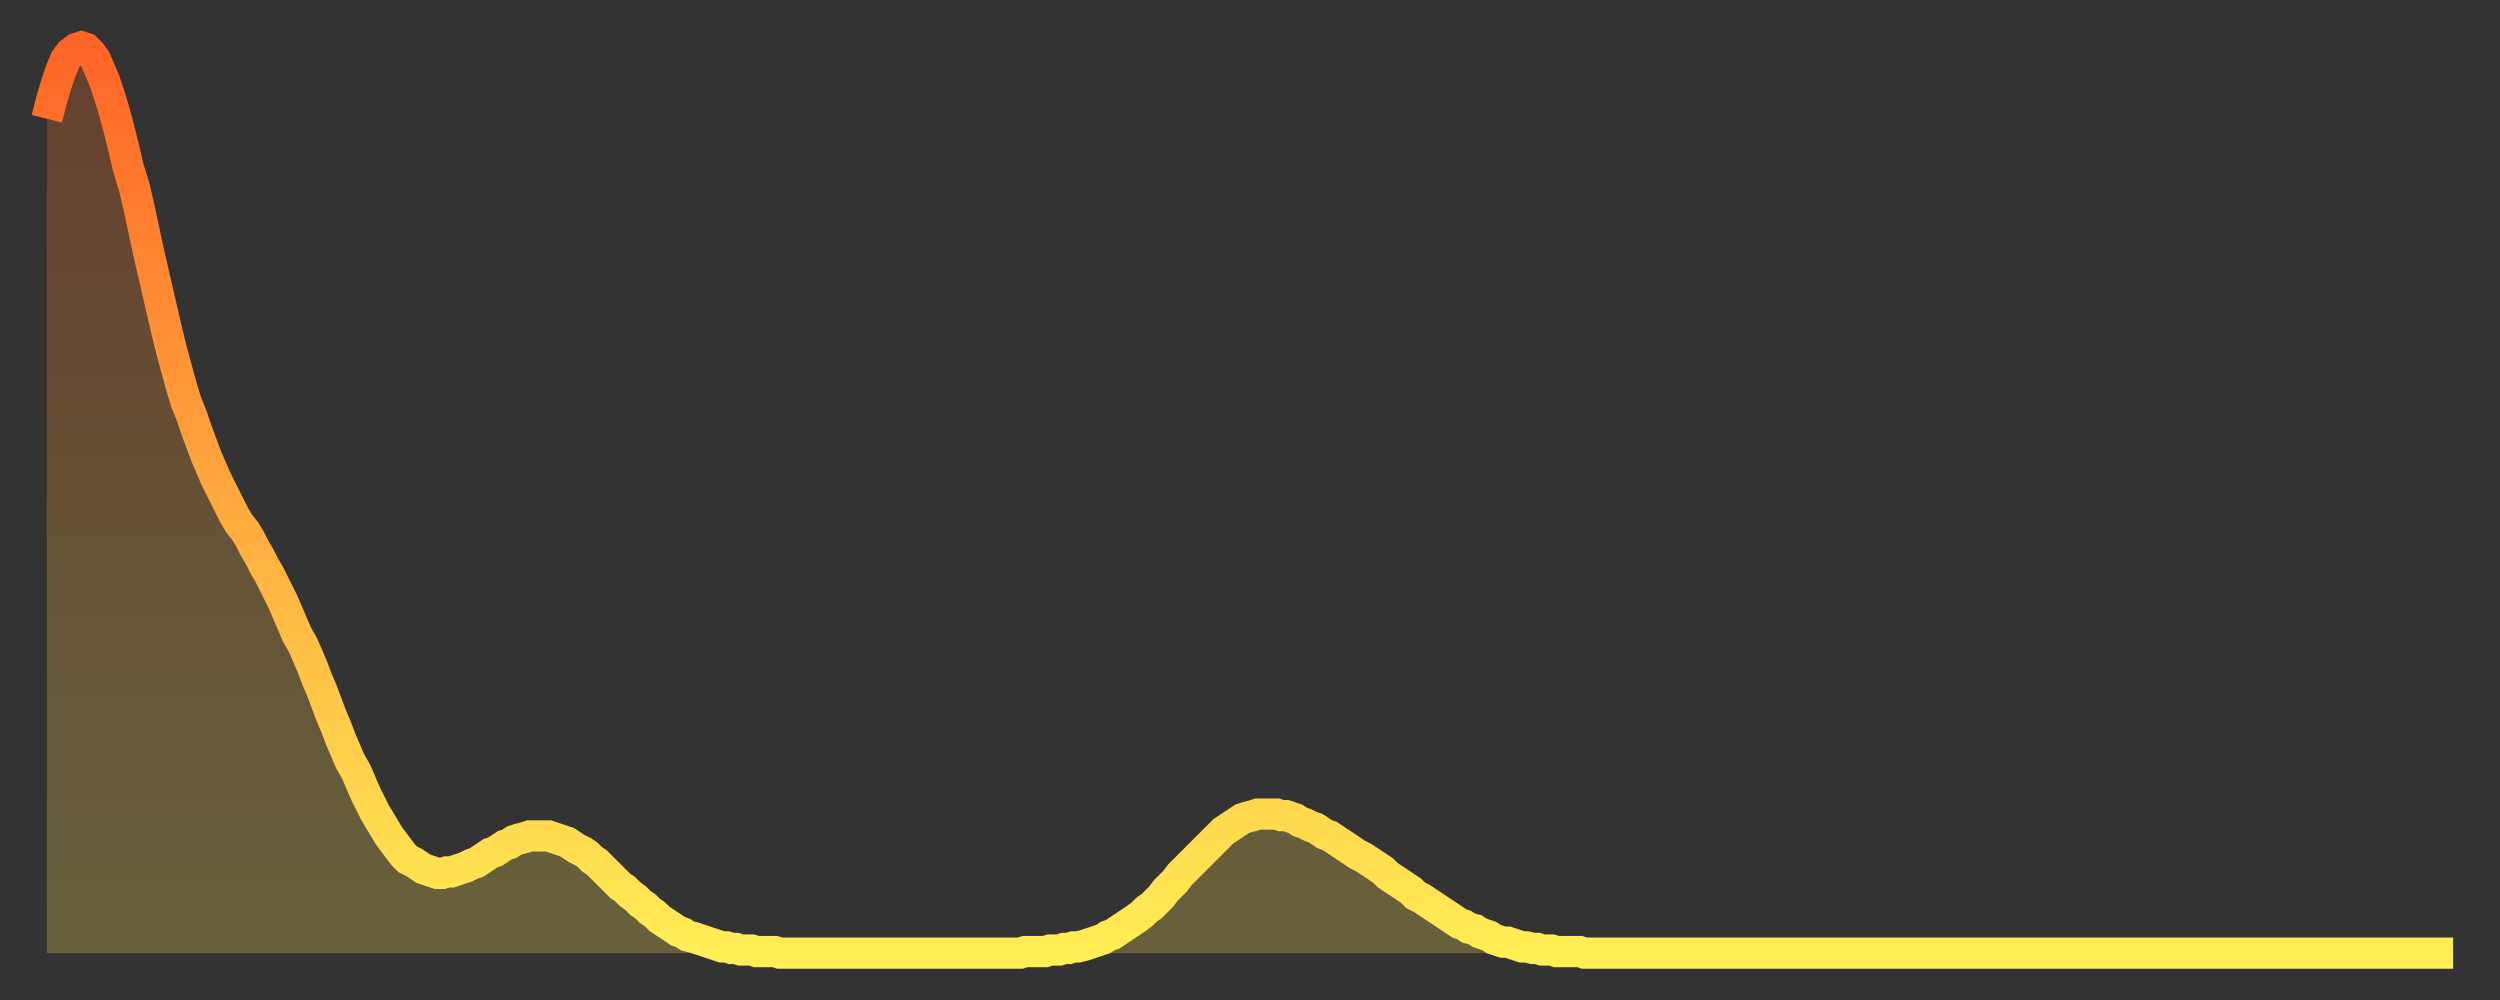 <?xml version="1.0" encoding="utf-8" ?>
<svg baseProfile="full" height="64" version="1.1" width="160" xmlns="http://www.w3.org/2000/svg" xmlns:ev="http://www.w3.org/2001/xml-events" xmlns:xlink="http://www.w3.org/1999/xlink"><rect width="100%" height="100%" fill="#333333" stroke="none"/><defs><linearGradient id="id197254" x1="0" x2="0" y1="0" y2="1"><stop offset="0%" stop-color="#ff6426" /><stop offset="50%" stop-color="#ffa93e" /><stop offset="100%" stop-color="#ffee55" /></linearGradient></defs><g transform="translate(3,3)"><g><path d="M 0.0 4.6 0.3 3.4 0.6 2.4 0.9 1.5 1.2 0.8 1.5 0.4 1.9 0.1 2.2 0.0 2.5 0.1 2.8 0.4 3.1 0.8 3.4 1.5 3.7 2.2 4.0 3.1 4.3 4.1 4.6 5.2 4.9 6.4 5.2 7.7 5.6 9.0 5.9 10.3 6.2 11.7 6.5 13.1 6.8 14.4 7.1 15.7 7.4 17.0 7.7 18.3 8.0 19.5 8.3 20.6 8.6 21.7 8.9 22.7 9.3 23.7 9.6 24.6 9.9 25.4 10.2 26.2 10.5 26.9 10.8 27.6 11.1 28.2 11.4 28.8 11.7 29.4 12.0 30.0 12.3 30.5 12.7 31.0 13.0 31.5 13.3 32.1 13.6 32.6 13.9 33.2 14.2 33.7 14.5 34.3 14.8 34.9 15.1 35.5 15.4 36.2 15.7 36.9 16.0 37.6 16.4 38.3 16.7 39.0 17.0 39.7 17.3 40.5 17.6 41.2 17.9 42.0 18.2 42.8 18.5 43.5 18.8 44.3 19.1 45.0 19.4 45.7 19.8 46.4 20.1 47.1 20.4 47.8 20.7 48.4 21.0 49.0 21.3 49.5 21.6 50.0 21.9 50.5 22.2 50.9 22.5 51.3 22.8 51.7 23.1 52.0 23.5 52.2 23.8 52.4 24.1 52.6 24.4 52.7 24.7 52.8 25.0 52.9 25.3 52.9 25.6 52.8 25.9 52.8 26.2 52.7 26.5 52.6 26.8 52.5 27.2 52.3 27.5 52.2 27.8 52.0 28.1 51.8 28.4 51.6 28.7 51.5 29.0 51.3 29.3 51.1 29.6 51.0 29.9 50.8 30.2 50.7 30.6 50.6 30.9 50.5 31.2 50.5 31.5 50.5 31.8 50.5 32.1 50.5 32.4 50.6 32.7 50.7 33.0 50.8 33.3 50.9 33.6 51.1 33.9 51.3 34.3 51.5 34.6 51.7 34.9 52.0 35.2 52.2 35.5 52.5 35.8 52.8 36.1 53.1 36.4 53.4 36.7 53.7 37.0 53.9 37.3 54.2 37.7 54.5 38.0 54.8 38.3 55.0 38.6 55.3 38.9 55.5 39.2 55.8 39.5 56.0 39.8 56.2 40.1 56.4 40.4 56.6 40.7 56.7 41.0 56.9 41.4 57.0 41.7 57.1 42.0 57.2 42.3 57.3 42.6 57.4 42.9 57.5 43.2 57.6 43.5 57.6 43.8 57.7 44.1 57.7 44.4 57.8 44.7 57.8 45.1 57.8 45.4 57.9 45.7 57.9 46.0 57.9 46.3 57.9 46.6 57.9 46.9 58.0 47.2 58.0 47.5 58.0 47.8 58.0 48.1 58.0 48.5 58.0 48.8 58.0 49.1 58.0 49.4 58.0 49.7 58.0 50.0 58.0 50.3 58.0 50.6 58.0 50.9 58.0 51.2 58.0 51.5 58.0 51.8 58.0 52.2 58.0 52.5 58.0 52.8 58.0 53.1 58.0 53.4 58.0 53.7 58.0 54.0 58.0 54.3 58.0 54.6 58.0 54.9 58.0 55.2 58.0 55.6 58.0 55.9 58.0 56.2 58.0 56.5 58.0 56.8 58.0 57.1 58.0 57.4 58.0 57.7 58.0 58.0 58.0 58.3 58.0 58.6 58.0 58.9 58.0 59.3 58.0 59.6 58.0 59.9 58.0 60.2 58.0 60.5 58.0 60.8 58.0 61.1 58.0 61.4 58.0 61.7 58.0 62.0 58.0 62.3 58.0 62.6 57.9 63.0 57.9 63.3 57.9 63.6 57.9 63.9 57.9 64.2 57.8 64.5 57.8 64.8 57.8 65.1 57.7 65.4 57.7 65.7 57.6 66.0 57.6 66.4 57.5 66.7 57.4 67.0 57.3 67.3 57.2 67.6 57.1 67.9 56.9 68.2 56.8 68.5 56.6 68.8 56.4 69.1 56.2 69.4 56.0 69.7 55.8 70.1 55.5 70.4 55.2 70.7 55.0 71.0 54.7 71.3 54.4 71.6 54.0 71.9 53.7 72.2 53.4 72.5 53.0 72.8 52.7 73.1 52.4 73.5 52.0 73.8 51.7 74.1 51.4 74.4 51.1 74.7 50.8 75.0 50.5 75.3 50.2 75.6 50.0 75.9 49.8 76.2 49.6 76.5 49.4 76.8 49.3 77.2 49.2 77.5 49.1 77.8 49.1 78.1 49.1 78.4 49.1 78.7 49.1 79.0 49.2 79.3 49.2 79.6 49.3 79.9 49.4 80.2 49.6 80.5 49.7 80.9 49.9 81.2 50.0 81.5 50.2 81.8 50.4 82.1 50.5 82.4 50.7 82.7 50.9 83.0 51.1 83.3 51.3 83.6 51.5 83.9 51.7 84.3 51.9 84.6 52.1 84.9 52.3 85.2 52.5 85.5 52.7 85.8 53.0 86.1 53.2 86.4 53.4 86.7 53.6 87.0 53.8 87.3 54.0 87.6 54.3 88.0 54.5 88.3 54.7 88.6 54.9 88.9 55.1 89.2 55.3 89.5 55.5 89.8 55.7 90.1 55.9 90.4 56.1 90.7 56.2 91.0 56.4 91.4 56.5 91.7 56.7 92.0 56.8 92.3 56.9 92.6 57.1 92.9 57.2 93.2 57.3 93.5 57.3 93.8 57.4 94.1 57.5 94.4 57.6 94.7 57.6 95.1 57.7 95.4 57.7 95.7 57.8 96.0 57.8 96.3 57.8 96.6 57.9 96.9 57.9 97.2 57.9 97.5 57.9 97.8 57.9 98.1 57.9 98.4 58.0 98.8 58.0 99.1 58.0 99.4 58.0 99.7 58.0 100.0 58.0 100.3 58.0 100.6 58.0 100.9 58.0 101.2 58.0 101.5 58.0 101.8 58.0 102.2 58.0 102.5 58.0 102.8 58.0 103.1 58.0 103.4 58.0 103.7 58.0 104.0 58.0 104.3 58.0 104.6 58.0 104.9 58.0 105.2 58.0 105.5 58.0 105.9 58.0 106.2 58.0 106.5 58.0 106.8 58.0 107.1 58.0 107.4 58.0 107.7 58.0 108.0 58.0 108.3 58.0 108.6 58.0 108.9 58.0 109.3 58.0 109.6 58.0 109.9 58.0 110.2 58.0 110.5 58.0 110.8 58.0 111.1 58.0 111.4 58.0 111.7 58.0 112.0 58.0 112.3 58.0 112.6 58.0 113.0 58.0 113.3 58.0 113.6 58.0 113.9 58.0 114.2 58.0 114.5 58.0 114.8 58.0 115.1 58.0 115.4 58.0 115.7 58.0 116.0 58.0 116.3 58.0 116.7 58.0 117.0 58.0 117.3 58.0 117.6 58.0 117.9 58.0 118.2 58.0 118.5 58.0 118.8 58.0 119.1 58.0 119.4 58.0 119.7 58.0 120.1 58.0 120.4 58.0 120.7 58.0 121.0 58.0 121.3 58.0 121.6 58.0 121.9 58.0 122.2 58.0 122.5 58.0 122.8 58.0 123.1 58.0 123.4 58.0 123.8 58.0 124.1 58.0 124.4 58.0 124.7 58.0 125.0 58.0 125.3 58.0 125.6 58.0 125.9 58.0 126.2 58.0 126.5 58.0 126.8 58.0 127.2 58.0 127.5 58.0 127.8 58.0 128.1 58.0 128.4 58.0 128.7 58.0 129.0 58.0 129.3 58.0 129.6 58.0 129.9 58.0 130.2 58.0 130.5 58.0 130.9 58.0 131.2 58.0 131.5 58.0 131.8 58.0 132.1 58.0 132.4 58.0 132.7 58.0 133.0 58.0 133.3 58.0 133.6 58.0 133.9 58.0 134.2 58.0 134.6 58.0 134.9 58.0 135.2 58.0 135.5 58.0 135.8 58.0 136.1 58.0 136.4 58.0 136.7 58.0 137.0 58.0 137.3 58.0 137.6 58.0 138.0 58.0 138.3 58.0 138.6 58.0 138.9 58.0 139.2 58.0 139.5 58.0 139.8 58.0 140.1 58.0 140.4 58.0 140.7 58.0 141.0 58.0 141.3 58.0 141.7 58.0 142.0 58.0 142.3 58.0 142.6 58.0 142.9 58.0 143.2 58.0 143.5 58.0 143.8 58.0 144.1 58.0 144.4 58.0 144.7 58.0 145.1 58.0 145.4 58.0 145.7 58.0 146.0 58.0 146.3 58.0 146.6 58.0 146.9 58.0 147.2 58.0 147.5 58.0 147.8 58.0 148.1 58.0 148.4 58.0 148.8 58.0 149.1 58.0 149.4 58.0 149.7 58.0 150.0 58.0 150.3 58.0 150.6 58.0 150.9 58.0 151.2 58.0 151.5 58.0 151.8 58.0 152.1 58.0 152.5 58.0 152.8 58.0 153.1 58.0 153.4 58.0 153.7 58.0 154.0 58.0" fill="none" id="graph-curve" opacity="1" stroke="url(#id197254)" stroke-width="2" /><path d="M 0 58 L 0.0 4.6 0.3 3.4 0.6 2.4 0.9 1.5 1.2 0.8 1.5 0.4 1.9 0.1 2.2 0.0 2.5 0.1 2.8 0.4 3.1 0.8 3.4 1.5 3.7 2.2 4.0 3.1 4.3 4.1 4.6 5.2 4.9 6.4 5.2 7.7 5.6 9.0 5.9 10.3 6.2 11.7 6.5 13.1 6.8 14.4 7.1 15.7 7.4 17.0 7.7 18.3 8.0 19.5 8.3 20.6 8.6 21.7 8.9 22.7 9.3 23.7 9.6 24.6 9.9 25.4 10.2 26.2 10.5 26.9 10.8 27.6 11.1 28.2 11.4 28.8 11.7 29.4 12.0 30.0 12.3 30.5 12.7 31.0 13.0 31.5 13.3 32.1 13.6 32.6 13.9 33.2 14.2 33.7 14.5 34.3 14.8 34.9 15.1 35.5 15.4 36.2 15.7 36.9 16.0 37.6 16.4 38.3 16.7 39.0 17.0 39.7 17.3 40.5 17.6 41.2 17.9 42.0 18.2 42.8 18.5 43.5 18.8 44.3 19.1 45.0 19.4 45.7 19.8 46.4 20.1 47.1 20.4 47.8 20.7 48.4 21.0 49.0 21.3 49.5 21.6 50.0 21.9 50.5 22.2 50.9 22.5 51.3 22.8 51.7 23.1 52.0 23.5 52.2 23.8 52.4 24.1 52.6 24.4 52.7 24.7 52.8 25.0 52.9 25.3 52.9 25.6 52.8 25.9 52.8 26.2 52.7 26.5 52.6 26.8 52.5 27.2 52.3 27.5 52.2 27.8 52.0 28.1 51.8 28.4 51.6 28.7 51.5 29.0 51.3 29.3 51.1 29.6 51.0 29.9 50.8 30.2 50.7 30.6 50.6 30.9 50.5 31.2 50.5 31.5 50.5 31.8 50.5 32.1 50.5 32.4 50.6 32.7 50.7 33.0 50.8 33.3 50.9 33.6 51.1 33.9 51.3 34.3 51.5 34.6 51.7 34.9 52.0 35.2 52.2 35.5 52.5 35.8 52.8 36.1 53.1 36.4 53.4 36.7 53.7 37.0 53.9 37.3 54.2 37.7 54.5 38.0 54.8 38.3 55.0 38.6 55.3 38.9 55.5 39.2 55.8 39.5 56.0 39.8 56.2 40.1 56.4 40.4 56.6 40.7 56.7 41.0 56.9 41.4 57.0 41.7 57.1 42.0 57.2 42.3 57.3 42.6 57.4 42.9 57.5 43.2 57.6 43.5 57.6 43.8 57.7 44.1 57.7 44.4 57.8 44.7 57.8 45.1 57.8 45.4 57.9 45.7 57.9 46.0 57.9 46.3 57.9 46.6 57.9 46.9 58.0 47.2 58.0 47.5 58.0 47.8 58.0 48.1 58.0 48.5 58.0 48.8 58.0 49.1 58.0 49.4 58.0 49.7 58.0 50.0 58.0 50.3 58.0 50.6 58.0 50.9 58.0 51.2 58.0 51.5 58.0 51.8 58.0 52.2 58.0 52.5 58.0 52.8 58.0 53.1 58.0 53.4 58.0 53.7 58.0 54.0 58.0 54.3 58.0 54.6 58.0 54.9 58.0 55.2 58.0 55.6 58.0 55.9 58.0 56.2 58.0 56.5 58.0 56.8 58.0 57.1 58.0 57.4 58.0 57.7 58.0 58.0 58.0 58.3 58.0 58.6 58.0 58.9 58.0 59.3 58.0 59.6 58.0 59.9 58.0 60.2 58.0 60.5 58.0 60.8 58.0 61.1 58.0 61.4 58.0 61.7 58.0 62.0 58.0 62.3 58.0 62.6 57.9 63.0 57.9 63.3 57.9 63.6 57.9 63.9 57.9 64.2 57.8 64.5 57.8 64.8 57.8 65.1 57.7 65.4 57.7 65.7 57.6 66.0 57.6 66.4 57.5 66.7 57.4 67.0 57.3 67.3 57.2 67.6 57.1 67.9 56.9 68.2 56.8 68.5 56.6 68.8 56.4 69.1 56.2 69.4 56.0 69.7 55.8 70.1 55.5 70.4 55.2 70.7 55.0 71.0 54.7 71.3 54.4 71.6 54.0 71.9 53.7 72.2 53.4 72.5 53.0 72.8 52.7 73.1 52.4 73.5 52.0 73.8 51.7 74.1 51.4 74.4 51.1 74.7 50.8 75.0 50.5 75.3 50.2 75.6 50.0 75.9 49.8 76.2 49.6 76.5 49.4 76.8 49.3 77.2 49.2 77.5 49.1 77.8 49.1 78.1 49.1 78.4 49.1 78.7 49.1 79.0 49.2 79.3 49.2 79.6 49.3 79.9 49.4 80.2 49.6 80.5 49.7 80.9 49.9 81.2 50.0 81.5 50.2 81.8 50.4 82.1 50.5 82.4 50.7 82.7 50.9 83.0 51.1 83.3 51.3 83.6 51.5 83.9 51.7 84.3 51.9 84.6 52.1 84.9 52.3 85.2 52.5 85.5 52.7 85.8 53.0 86.1 53.2 86.4 53.4 86.7 53.6 87.0 53.8 87.3 54.0 87.6 54.3 88.0 54.5 88.3 54.7 88.6 54.9 88.9 55.1 89.2 55.3 89.5 55.5 89.8 55.7 90.1 55.9 90.4 56.1 90.7 56.2 91.0 56.4 91.4 56.5 91.7 56.7 92.0 56.8 92.3 56.9 92.6 57.1 92.9 57.2 93.2 57.3 93.5 57.3 93.8 57.4 94.1 57.5 94.4 57.6 94.7 57.6 95.1 57.7 95.4 57.7 95.7 57.8 96.0 57.8 96.3 57.8 96.6 57.9 96.9 57.9 97.2 57.9 97.5 57.9 97.8 57.9 98.1 57.9 98.4 58.0 98.8 58.0 99.1 58.0 99.4 58.0 99.7 58.0 100.0 58.0 100.3 58.0 100.6 58.0 100.9 58.0 101.2 58.0 101.5 58.0 101.8 58.0 102.2 58.0 102.5 58.0 102.8 58.0 103.1 58.0 103.4 58.0 103.7 58.0 104.0 58.0 104.3 58.0 104.6 58.0 104.9 58.0 105.2 58.0 105.5 58.0 105.9 58.0 106.2 58.0 106.5 58.0 106.8 58.0 107.1 58.0 107.4 58.0 107.7 58.0 108.0 58.0 108.3 58.0 108.6 58.0 108.9 58.0 109.3 58.0 109.6 58.0 109.9 58.0 110.2 58.0 110.5 58.0 110.8 58.0 111.1 58.0 111.4 58.0 111.7 58.0 112.0 58.0 112.3 58.0 112.6 58.0 113.0 58.0 113.3 58.0 113.6 58.0 113.9 58.0 114.2 58.0 114.5 58.0 114.8 58.0 115.1 58.0 115.4 58.0 115.7 58.0 116.0 58.0 116.3 58.0 116.7 58.0 117.0 58.0 117.3 58.0 117.6 58.0 117.9 58.0 118.2 58.0 118.5 58.0 118.8 58.0 119.1 58.0 119.4 58.0 119.7 58.0 120.1 58.0 120.4 58.0 120.7 58.0 121.0 58.0 121.3 58.0 121.6 58.0 121.9 58.0 122.2 58.0 122.5 58.0 122.8 58.0 123.1 58.0 123.4 58.0 123.8 58.0 124.1 58.0 124.4 58.0 124.7 58.0 125.0 58.0 125.3 58.0 125.6 58.0 125.9 58.0 126.2 58.0 126.5 58.0 126.8 58.0 127.2 58.0 127.5 58.0 127.8 58.0 128.1 58.0 128.4 58.0 128.7 58.0 129.0 58.0 129.3 58.0 129.6 58.0 129.9 58.0 130.2 58.0 130.5 58.0 130.9 58.0 131.2 58.0 131.5 58.0 131.8 58.0 132.1 58.0 132.4 58.0 132.7 58.0 133.0 58.0 133.3 58.0 133.6 58.0 133.9 58.0 134.2 58.0 134.6 58.0 134.9 58.0 135.2 58.0 135.5 58.0 135.8 58.0 136.1 58.0 136.4 58.0 136.7 58.0 137.0 58.0 137.3 58.0 137.6 58.0 138.0 58.0 138.3 58.0 138.6 58.0 138.9 58.0 139.2 58.0 139.5 58.0 139.8 58.0 140.1 58.0 140.4 58.0 140.7 58.0 141.0 58.0 141.3 58.0 141.7 58.0 142.0 58.0 142.3 58.0 142.6 58.0 142.9 58.0 143.2 58.0 143.5 58.0 143.8 58.0 144.1 58.0 144.4 58.0 144.7 58.0 145.1 58.0 145.4 58.0 145.7 58.0 146.0 58.0 146.3 58.0 146.6 58.0 146.9 58.0 147.2 58.0 147.5 58.0 147.8 58.0 148.1 58.0 148.4 58.0 148.8 58.0 149.1 58.0 149.4 58.0 149.7 58.0 150.0 58.0 150.3 58.0 150.6 58.0 150.9 58.0 151.2 58.0 151.5 58.0 151.8 58.0 152.1 58.0 152.5 58.0 152.8 58.0 153.1 58.0 153.4 58.0 153.7 58.0 154.0 58.0 154 58" fill="url(#id197254)" fill-opacity=".25" id="graph-shadow" /></g></g></svg>